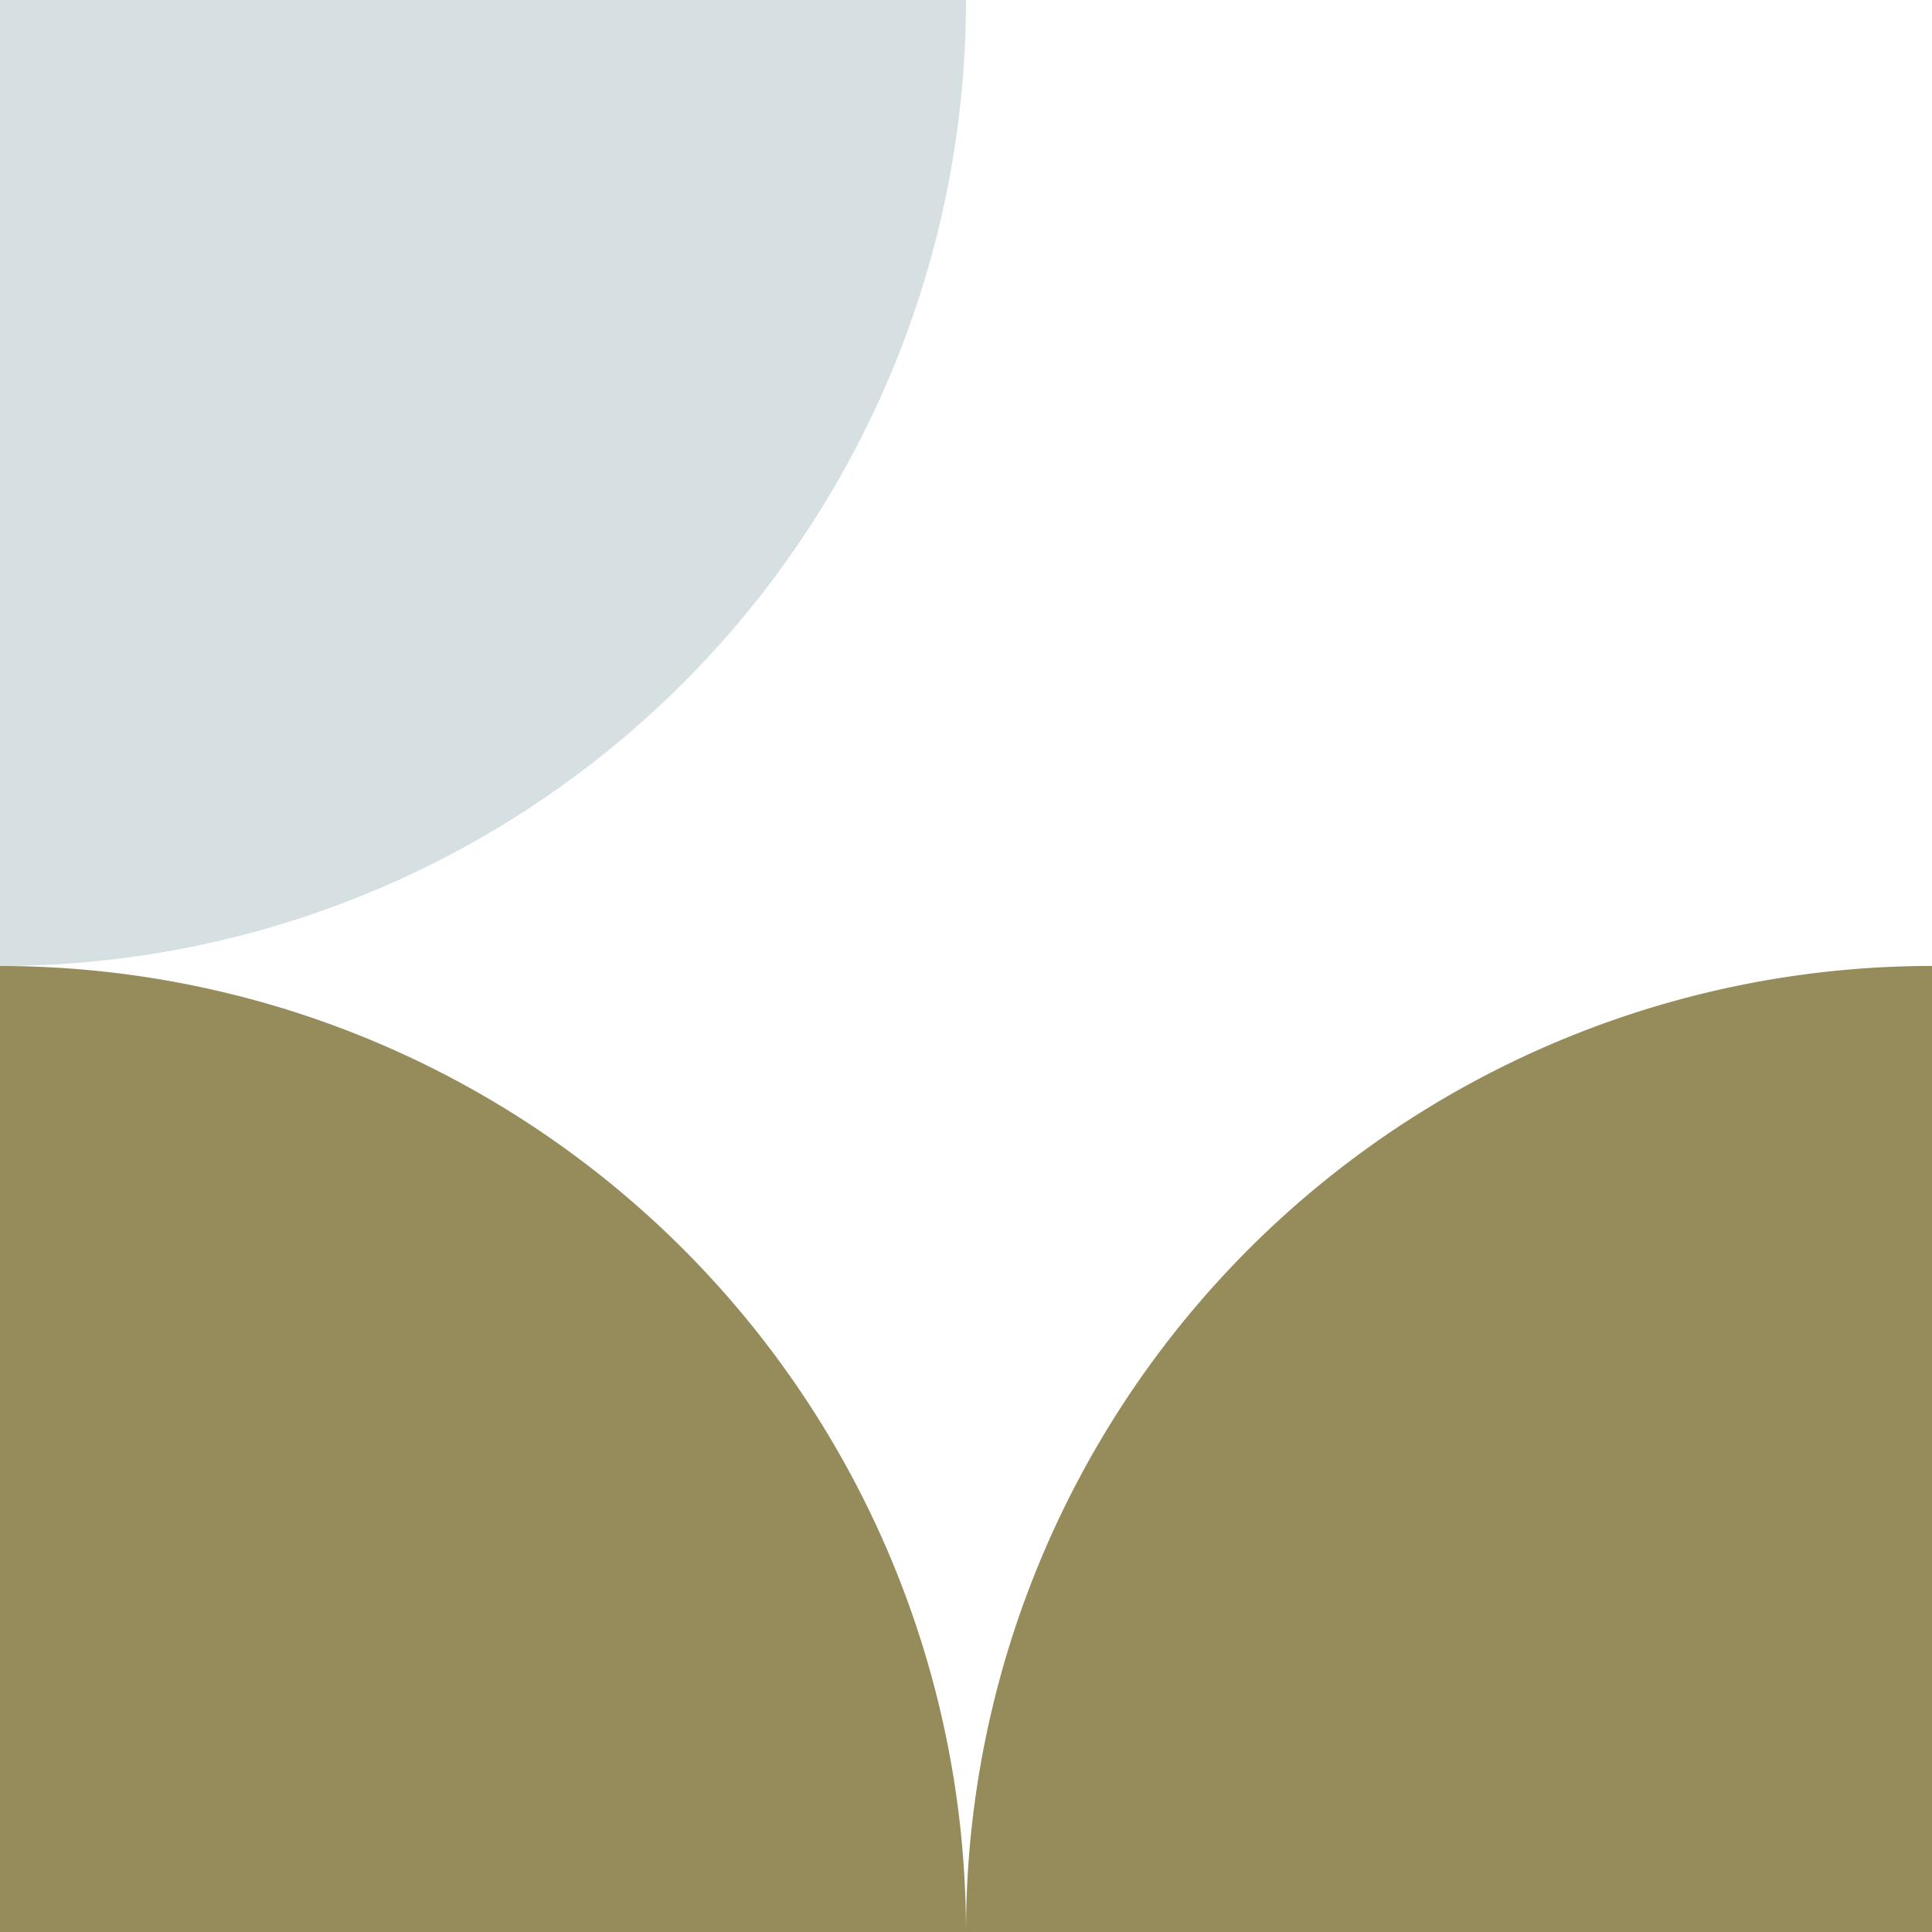 <svg xmlns="http://www.w3.org/2000/svg" width="125.181" height="125.181" viewBox="0 0 125.181 125.181">
  <g id="Grupo_784" data-name="Grupo 784" transform="translate(-881.112 -1093.51)">
    <g id="Grupo_192" data-name="Grupo 192" transform="translate(881.112 1156.101)">
      <path id="Trazado_126" data-name="Trazado 126" d="M0,0V62.59H62.59A62.59,62.59,0,0,0,0,0" fill="#968c5b"/>
    </g>
    <g id="Grupo_193" data-name="Grupo 193" transform="translate(943.703 1156.101)">
      <path id="Trazado_127" data-name="Trazado 127" d="M0-28.807H62.591V-91.4A62.59,62.59,0,0,0,0-28.807" transform="translate(0 91.397)" fill="#968c5b"/>
    </g>
    <g id="Grupo_194" data-name="Grupo 194" transform="translate(881.113 1093.51)">
      <path id="Trazado_128" data-name="Trazado 128" d="M-28.807,0H-91.4V62.591A62.59,62.59,0,0,0-28.807,0" transform="translate(91.397)" fill="#d6e0e2"/>
    </g>
  </g>
</svg>
